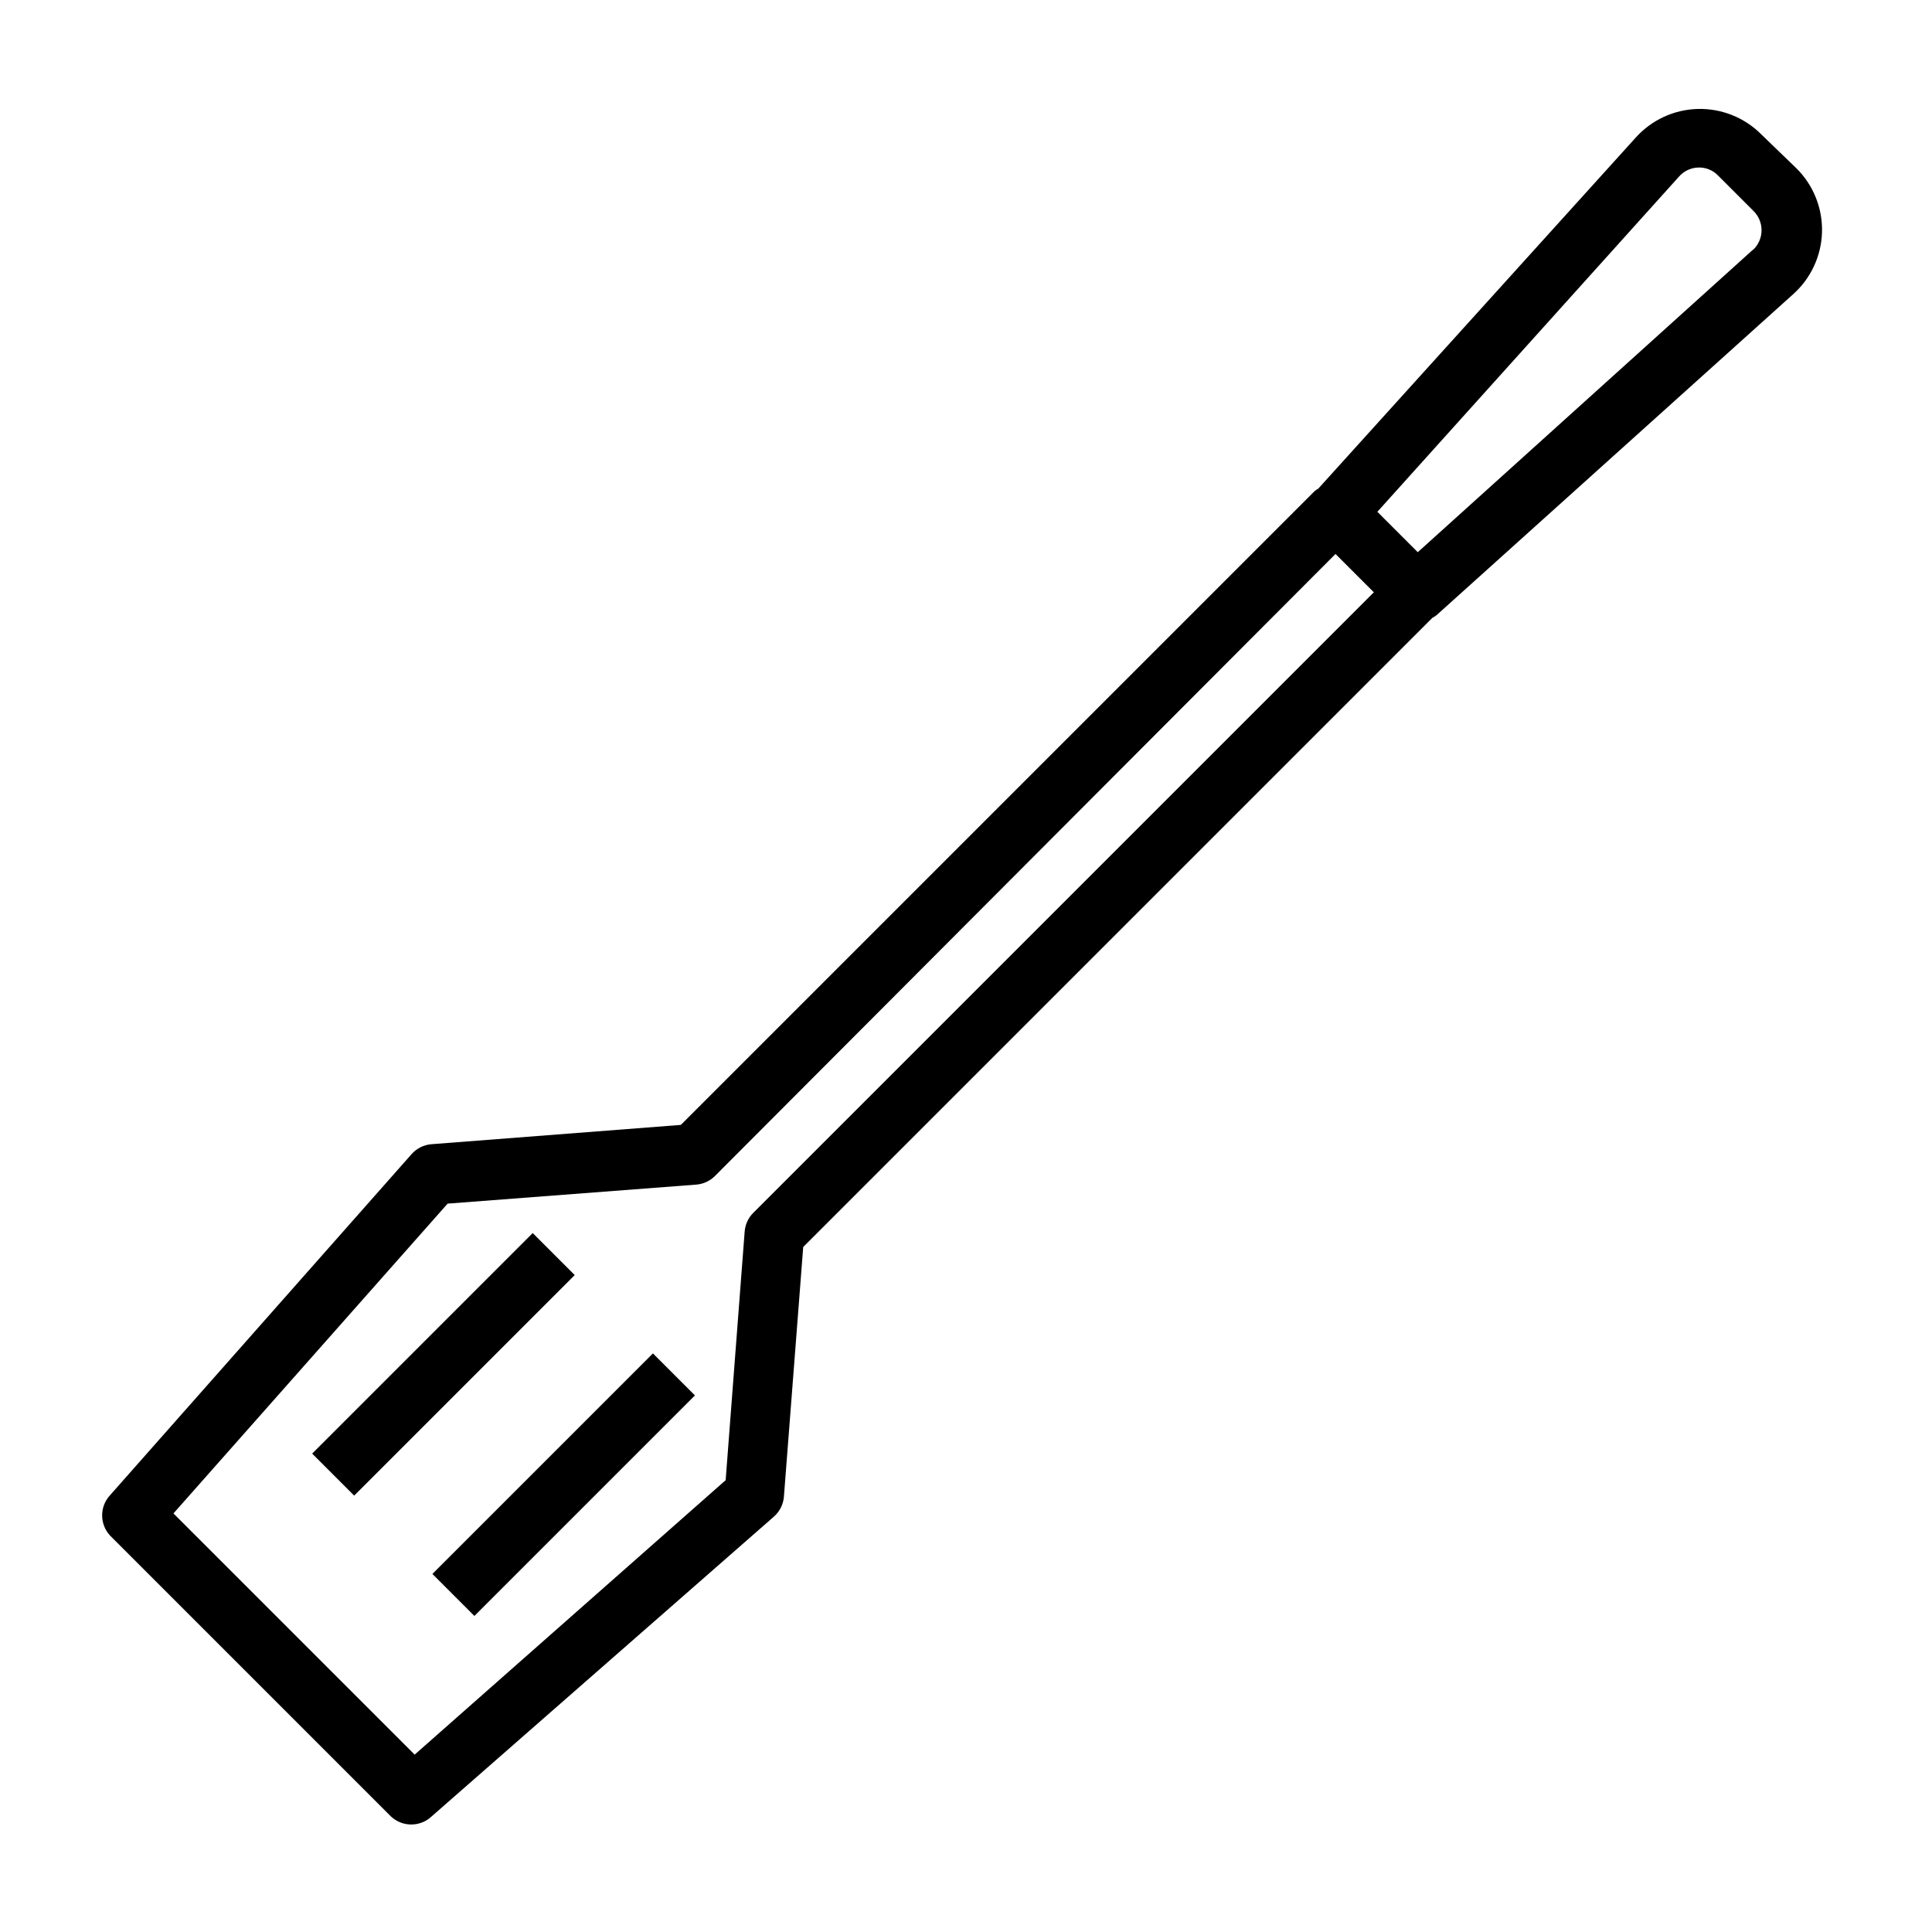 <?xml version="1.0" encoding="UTF-8"?>
<!-- Uploaded to: SVG Repo, www.svgrepo.com, Generator: SVG Repo Mixer Tools -->
<svg fill="#000000" width="800px" height="800px" version="1.1" viewBox="144 144 512 512" xmlns="http://www.w3.org/2000/svg">
 <g>
  <path d="m610.73 179.58c-4.457-4.457-10.555-6.883-16.855-6.707-6.301 0.18-12.25 2.949-16.445 7.652l-84.074 92.969c-0.332 0.184-0.645 0.395-0.941 0.629l-167.99 167.99-66.125 5.117c-2.039 0.172-3.93 1.133-5.273 2.676l-79.82 90.293c-2.852 3.031-2.852 7.754 0 10.785l74.391 74.391c3.027 2.848 7.754 2.848 10.781 0l90.688-79.43c1.543-1.344 2.504-3.234 2.676-5.273l5.117-66.203 166.73-166.73c0.387-0.203 0.754-0.441 1.102-0.707l94.465-85.02c4.715-4.184 7.496-10.129 7.691-16.43 0.191-6.301-2.219-12.402-6.668-16.867zm-267.1 285.83c-1.332 1.328-2.141 3.086-2.285 4.961l-5.039 65.891-82.418 72.734-63.922-63.922 72.66-82.102 65.891-5.039h-0.004c1.875-0.145 3.633-0.957 4.961-2.285l164.45-164.84 10.156 10.156zm264.89-255.21-88.797 80.137-10.707-10.707 79.902-88.793c1.293-1.492 3.148-2.375 5.117-2.441 1.98-0.078 3.902 0.695 5.273 2.125l9.289 9.289c1.426 1.352 2.234 3.231 2.234 5.195 0 1.965-0.809 3.844-2.234 5.195z"/>
  <path d="m258.59 561.11 58.445-58.445 11.133 11.133-58.445 58.445z"/>
  <path d="m226.73 529.22 58.445-58.445 11.133 11.133-58.445 58.445z"/>
 </g>
</svg>